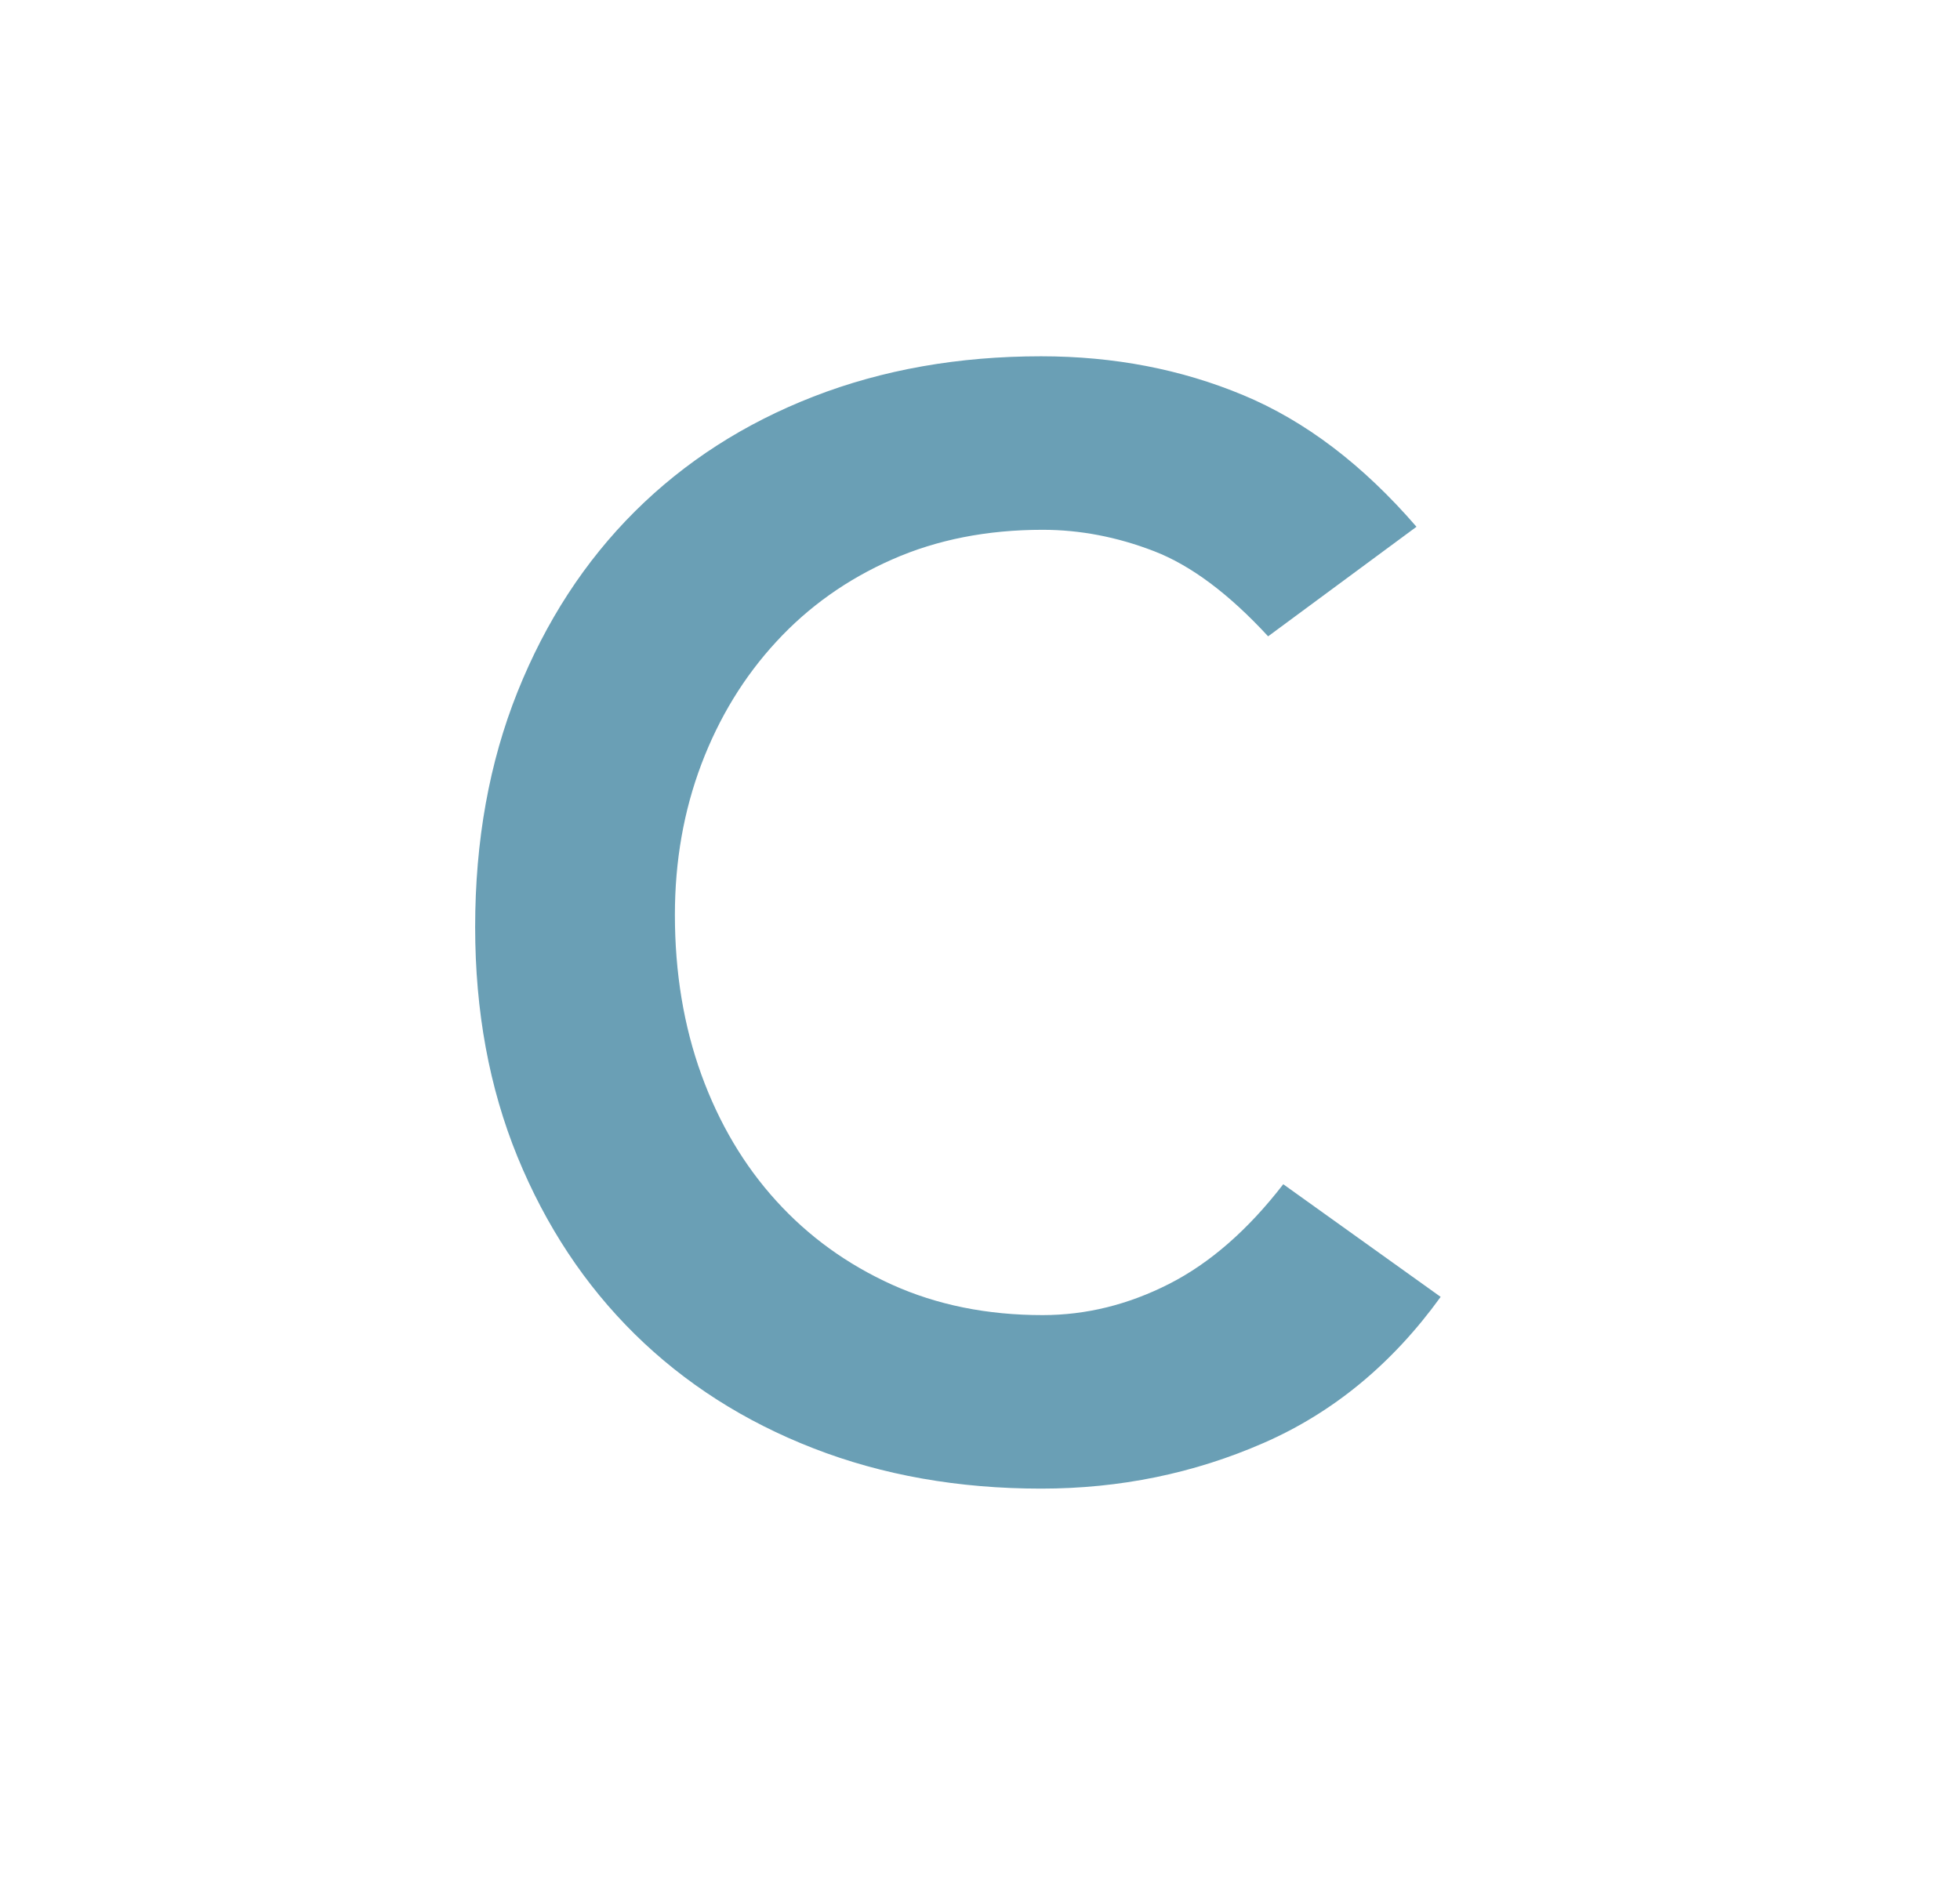 <svg xmlns="http://www.w3.org/2000/svg" width="33" height="32" viewBox="0 0 33 32">
  <path fill="#6A9FB5" fill-rule="evenodd" d="M13.351,4.716 C12.689,3.998 12.048,3.52 11.428,3.281 C10.808,3.042 10.183,2.922 9.555,2.922 C8.621,2.922 7.776,3.088 7.02,3.422 C6.264,3.755 5.614,4.216 5.071,4.806 C4.527,5.395 4.107,6.083 3.809,6.869 C3.512,7.655 3.363,8.501 3.363,9.406 C3.363,10.38 3.512,11.277 3.809,12.098 C4.107,12.918 4.527,13.627 5.071,14.225 C5.614,14.823 6.264,15.293 7.02,15.635 C7.776,15.976 8.621,16.147 9.555,16.147 C10.285,16.147 10.995,15.972 11.683,15.622 C12.371,15.272 13.012,14.712 13.606,13.943 L16.256,15.84 C15.441,16.968 14.447,17.788 13.275,18.3 C12.103,18.813 10.854,19.069 9.529,19.069 C8.137,19.069 6.858,18.843 5.695,18.39 C4.531,17.937 3.529,17.296 2.688,16.468 C1.847,15.639 1.189,14.644 0.713,13.482 C0.238,12.32 -1.42108547e-14,11.03 -1.42108547e-14,9.612 C-1.42108547e-14,8.159 0.238,6.839 0.713,5.652 C1.189,4.464 1.847,3.452 2.688,2.614 C3.529,1.777 4.531,1.132 5.695,0.679 C6.858,0.226 8.137,-5.32907052e-15 9.529,-5.32907052e-15 C10.753,-5.32907052e-15 11.886,0.218 12.931,0.654 C13.976,1.089 14.948,1.828 15.849,2.871 L13.351,4.716 Z" transform="translate(8 6)"/>
</svg>

